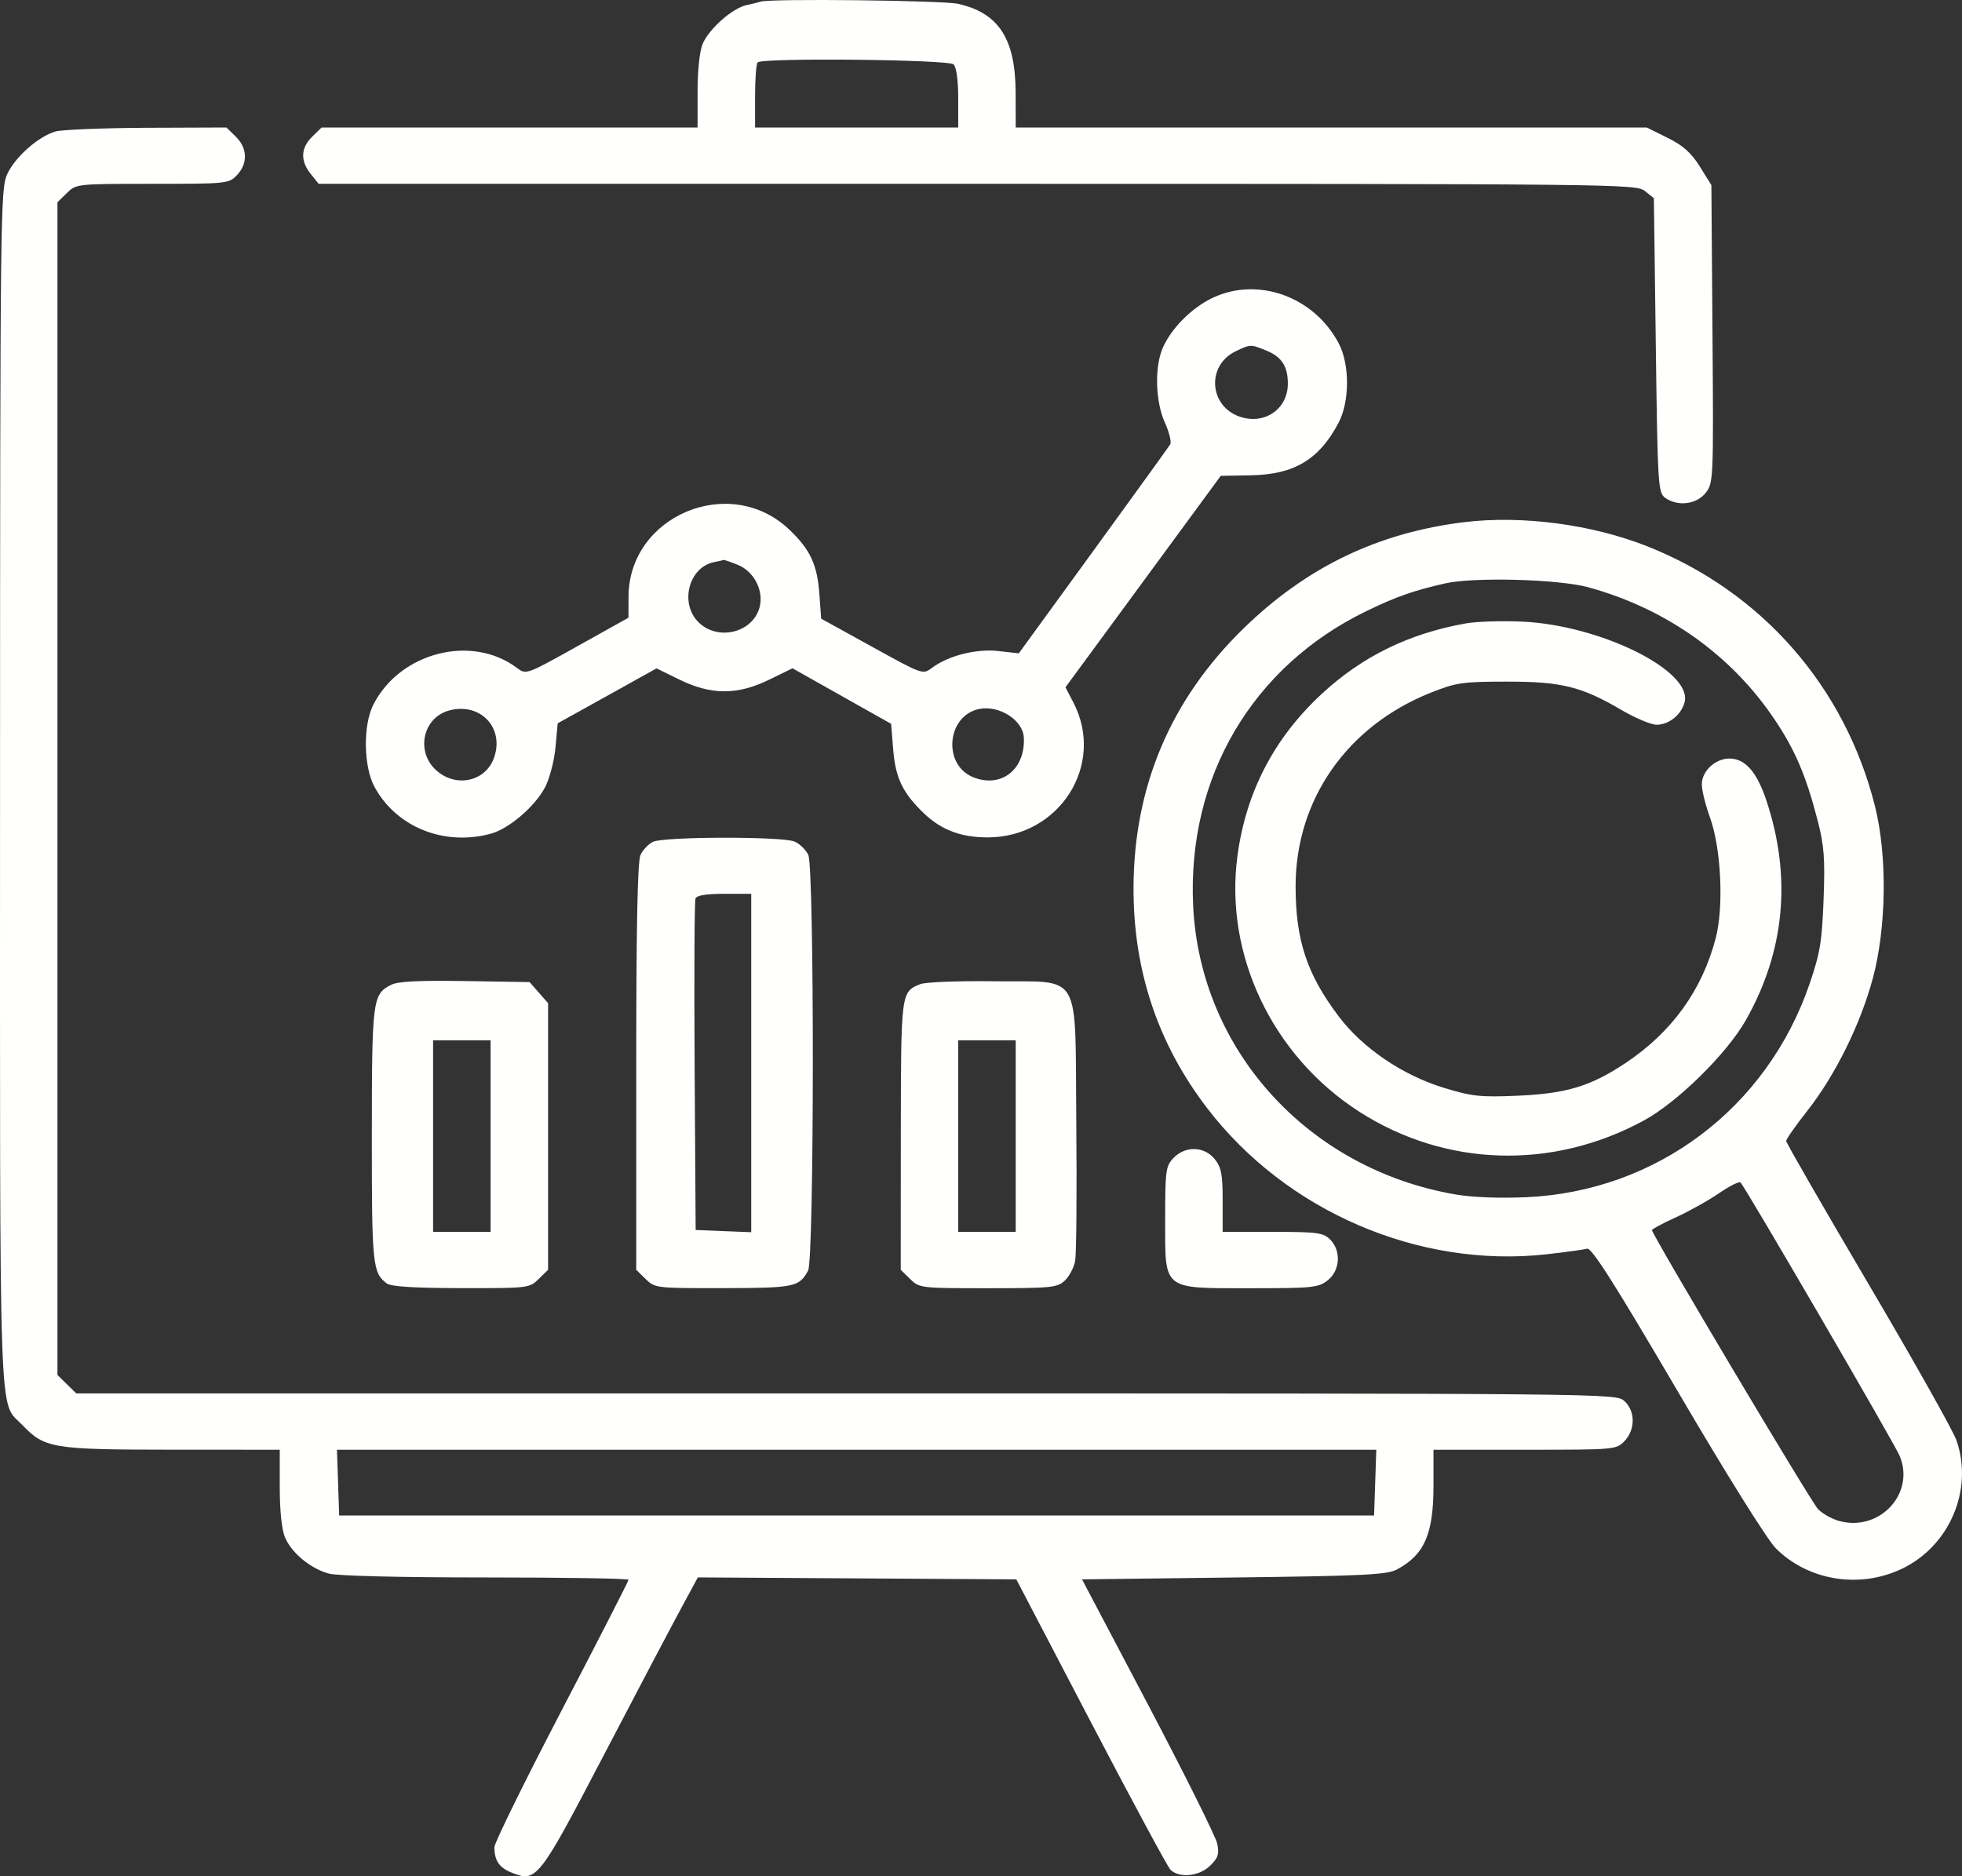 <?xml version="1.0" encoding="UTF-8"?> <svg xmlns="http://www.w3.org/2000/svg" width="46" height="44" viewBox="0 0 46 44" fill="none"><rect x="0" y="0" width="46" height="44" fill="#333333" stroke="none"/><path fill-rule="evenodd" clip-rule="evenodd" d="M17.837 0.038C17.788 0.054 17.637 0.091 17.502 0.12C17.173 0.191 16.626 0.674 16.476 1.025C16.403 1.197 16.355 1.644 16.355 2.15V2.99H11.947H7.54L7.319 3.206C7.05 3.47 7.038 3.771 7.285 4.079L7.471 4.311H22.912C37.977 4.311 38.357 4.315 38.564 4.479L38.776 4.648L38.821 8.098C38.864 11.385 38.874 11.555 39.041 11.674C39.332 11.883 39.771 11.831 39.986 11.563C40.172 11.331 40.175 11.271 40.15 7.834L40.124 4.341L39.854 3.907C39.651 3.582 39.463 3.414 39.097 3.232L38.609 2.99H31.212H23.814L23.812 2.175C23.809 0.911 23.417 0.305 22.464 0.09C22.106 0.009 18.064 -0.037 17.837 0.038ZM17.763 1.463C17.73 1.495 17.703 1.852 17.703 2.255V2.99H20.084H22.466V2.302C22.466 1.885 22.423 1.574 22.358 1.51C22.241 1.395 17.877 1.35 17.763 1.463ZM1.302 3.083C0.9 3.199 0.357 3.679 0.169 4.084C0.01 4.428 0.003 5.016 0.001 18.475C-0.001 33.857 -0.037 32.832 0.521 33.415C1.047 33.965 1.222 33.995 4.021 33.997L6.559 33.998V34.882C6.559 35.429 6.606 35.876 6.682 36.054C6.838 36.42 7.28 36.785 7.708 36.902C7.91 36.957 9.364 36.993 11.39 36.993C13.231 36.993 14.737 37.018 14.737 37.047C14.737 37.076 14.03 38.458 13.165 40.117C12.3 41.777 11.592 43.217 11.592 43.317C11.592 43.629 11.699 43.793 11.981 43.909C12.577 44.154 12.622 44.098 14.139 41.193C14.902 39.731 15.715 38.188 15.944 37.764L16.361 36.992L20.094 37.015L23.828 37.038L25.576 40.385C26.538 42.226 27.378 43.785 27.442 43.848C27.649 44.05 28.117 44.003 28.37 43.755C28.561 43.568 28.589 43.48 28.538 43.235C28.505 43.073 27.777 41.612 26.923 39.989L25.369 37.038L28.927 36.994C32.006 36.956 32.522 36.93 32.755 36.804C33.398 36.459 33.609 35.973 33.609 34.838V33.998H35.75C37.872 33.998 37.893 33.997 38.087 33.795C38.344 33.526 38.343 33.092 38.085 32.857C37.889 32.677 37.879 32.677 19.838 32.677H1.788L1.568 32.461L1.347 32.245V18.494V4.743L1.568 4.527C1.787 4.312 1.798 4.311 3.574 4.311C5.324 4.311 5.364 4.307 5.555 4.107C5.814 3.837 5.804 3.475 5.53 3.206L5.309 2.99L3.441 2.997C2.413 3.002 1.451 3.04 1.302 3.083ZM28.441 6.98C27.945 7.212 27.455 7.703 27.258 8.167C27.066 8.616 27.09 9.42 27.31 9.908C27.413 10.135 27.47 10.366 27.436 10.421C27.403 10.476 26.591 11.602 25.631 12.922L23.886 15.322L23.412 15.268C22.894 15.208 22.229 15.376 21.848 15.664C21.635 15.824 21.629 15.821 20.444 15.166L19.253 14.509L19.21 13.924C19.16 13.238 18.995 12.885 18.503 12.418C17.115 11.097 14.74 12.092 14.736 13.996L14.735 14.486L13.535 15.156C12.339 15.824 12.335 15.825 12.121 15.664C11.06 14.865 9.376 15.296 8.752 16.528C8.509 17.007 8.523 17.976 8.779 18.45C9.29 19.397 10.412 19.849 11.508 19.551C11.933 19.435 12.541 18.915 12.779 18.463C12.885 18.261 12.994 17.844 13.023 17.53L13.075 16.963L14.234 16.319L15.393 15.674L15.933 15.939C16.677 16.303 17.291 16.303 18.037 15.938L18.58 15.672L19.736 16.323L20.893 16.975L20.942 17.585C20.996 18.252 21.171 18.608 21.673 19.084C22.078 19.467 22.54 19.639 23.159 19.638C24.841 19.636 25.923 17.93 25.166 16.475L24.98 16.118L26.801 13.639L28.621 11.159L29.34 11.146C30.344 11.127 30.929 10.775 31.382 9.917C31.646 9.418 31.648 8.545 31.386 8.05C30.809 6.959 29.503 6.484 28.441 6.98ZM28.97 8.238C28.276 8.574 28.347 9.538 29.083 9.777C29.658 9.963 30.194 9.587 30.194 8.999C30.194 8.591 30.052 8.37 29.695 8.224C29.323 8.071 29.317 8.071 28.97 8.238ZM34.333 12.245C32.307 12.491 30.63 13.299 29.15 14.743C27.444 16.408 26.581 18.448 26.576 20.827C26.573 22.766 27.147 24.48 28.306 25.992C30.156 28.405 33.258 29.743 36.245 29.416C36.698 29.366 37.132 29.306 37.209 29.283C37.314 29.251 37.84 30.078 39.321 32.604C40.487 34.594 41.434 36.109 41.639 36.314C42.396 37.07 43.604 37.264 44.594 36.788C45.711 36.253 46.271 34.933 45.871 33.779C45.795 33.558 44.865 31.905 43.804 30.105C42.744 28.305 41.877 26.799 41.877 26.757C41.877 26.716 42.101 26.396 42.376 26.046C43.033 25.208 43.621 24.018 43.911 22.936C44.23 21.746 44.25 20.064 43.96 18.907C43.255 16.103 41.308 13.878 38.626 12.813C37.327 12.298 35.688 12.081 34.333 12.245ZM16.748 13.181C16.148 13.296 15.926 14.149 16.379 14.594C16.851 15.056 17.698 14.82 17.82 14.193C17.893 13.818 17.663 13.396 17.305 13.249C17.131 13.178 16.978 13.126 16.964 13.132C16.95 13.139 16.853 13.161 16.748 13.181ZM33.879 13.682C33.139 13.85 32.731 13.994 32.036 14.331C29.363 15.627 27.835 18.221 27.973 21.225C28.128 24.617 30.66 27.412 34.117 28.01C34.516 28.079 35.148 28.104 35.78 28.076C38.832 27.941 41.426 25.989 42.426 23.075C42.673 22.352 42.718 22.081 42.755 21.089C42.791 20.129 42.767 19.825 42.615 19.239C42.343 18.191 42.093 17.602 41.618 16.89C40.601 15.365 39.068 14.274 37.238 13.772C36.545 13.582 34.551 13.528 33.879 13.682ZM34.37 14.619C33.039 14.855 31.944 15.39 30.995 16.267C29.877 17.301 29.217 18.565 29.014 20.061C28.698 22.382 29.829 24.761 31.869 26.071C33.888 27.367 36.396 27.445 38.543 26.276C39.329 25.849 40.488 24.708 40.93 23.927C41.849 22.306 42.011 20.562 41.411 18.764C41.19 18.102 40.913 17.789 40.55 17.789C40.214 17.789 39.9 18.082 39.9 18.395C39.9 18.532 39.985 18.877 40.089 19.163C40.353 19.889 40.419 21.259 40.226 22C39.907 23.222 39.198 24.204 38.115 24.927C37.291 25.477 36.725 25.647 35.562 25.697C34.703 25.733 34.51 25.712 33.85 25.51C32.884 25.215 31.952 24.582 31.391 23.841C30.642 22.851 30.376 22.05 30.376 20.785C30.376 18.754 31.581 17.028 33.543 16.245C34.142 16.007 34.282 15.986 35.316 15.985C36.609 15.983 37.077 16.098 38.018 16.651C38.342 16.841 38.712 16.996 38.839 16.996C39.132 16.996 39.426 16.756 39.498 16.46C39.674 15.727 37.521 14.662 35.695 14.578C35.215 14.556 34.618 14.575 34.37 14.619ZM10.536 16.66C9.909 16.826 9.737 17.635 10.237 18.073C10.706 18.484 11.398 18.322 11.588 17.756C11.823 17.058 11.258 16.47 10.536 16.66ZM22.96 16.626C22.198 16.779 22.093 17.932 22.815 18.226C23.473 18.493 24.045 18.043 24.004 17.293C23.982 16.887 23.425 16.532 22.96 16.626ZM15.309 19.742C15.204 19.792 15.072 19.93 15.017 20.049C14.947 20.199 14.917 21.713 14.917 25.021V29.778L15.137 29.994C15.355 30.208 15.377 30.21 16.957 30.208C18.629 30.205 18.737 30.182 18.946 29.798C19.091 29.532 19.095 20.36 18.951 20.049C18.896 19.931 18.753 19.791 18.632 19.737C18.353 19.612 15.573 19.617 15.309 19.742ZM16.306 21.071C16.282 21.131 16.273 22.905 16.286 25.013L16.31 28.845L16.961 28.871L17.613 28.897V24.929V20.961H16.981C16.558 20.961 16.335 20.997 16.306 21.071ZM9.167 23.097C8.735 23.317 8.719 23.443 8.718 26.627C8.716 29.665 8.735 29.847 9.068 30.098C9.167 30.172 9.694 30.206 10.81 30.208C12.389 30.21 12.412 30.208 12.629 29.994L12.85 29.778V26.652V23.525L12.633 23.278L12.417 23.031L10.903 23.007C9.802 22.99 9.329 23.014 9.167 23.097ZM21.575 23.08C21.123 23.263 21.124 23.257 21.12 26.625L21.118 29.778L21.338 29.994C21.556 30.208 21.58 30.21 23.163 30.21C24.643 30.21 24.783 30.197 24.961 30.035C25.067 29.938 25.177 29.73 25.207 29.572C25.237 29.415 25.249 27.968 25.234 26.359C25.2 22.692 25.401 23.039 23.295 23.012C22.451 23.001 21.697 23.031 21.575 23.08ZM10.154 26.643V28.889H10.828H11.502V26.643V24.396H10.828H10.154V26.643ZM22.466 26.643V28.889H23.14H23.814V26.643V24.396H23.14H22.466V26.643ZM27.514 27.155C27.332 27.344 27.318 27.447 27.318 28.602C27.318 30.278 27.233 30.21 29.34 30.21C30.771 30.21 30.907 30.197 31.125 30.028C31.422 29.799 31.45 29.328 31.183 29.065C31.021 28.907 30.883 28.889 29.835 28.889H28.666V28.152C28.666 27.54 28.635 27.376 28.48 27.183C28.237 26.88 27.79 26.867 27.514 27.155ZM40.304 27.982C40.057 28.152 39.602 28.406 39.293 28.547C38.984 28.688 38.731 28.823 38.731 28.848C38.731 28.953 42.451 35.205 42.622 35.387C42.724 35.497 42.954 35.625 43.132 35.672C44.079 35.922 44.91 35.014 44.536 34.137C44.407 33.833 40.931 27.86 40.808 27.731C40.778 27.699 40.551 27.812 40.304 27.982ZM7.926 34.769L7.952 35.54H20.084H32.216L32.242 34.769L32.268 33.998H20.084H7.9L7.926 34.769Z" fill="#FFFFFE"></path></svg> 
